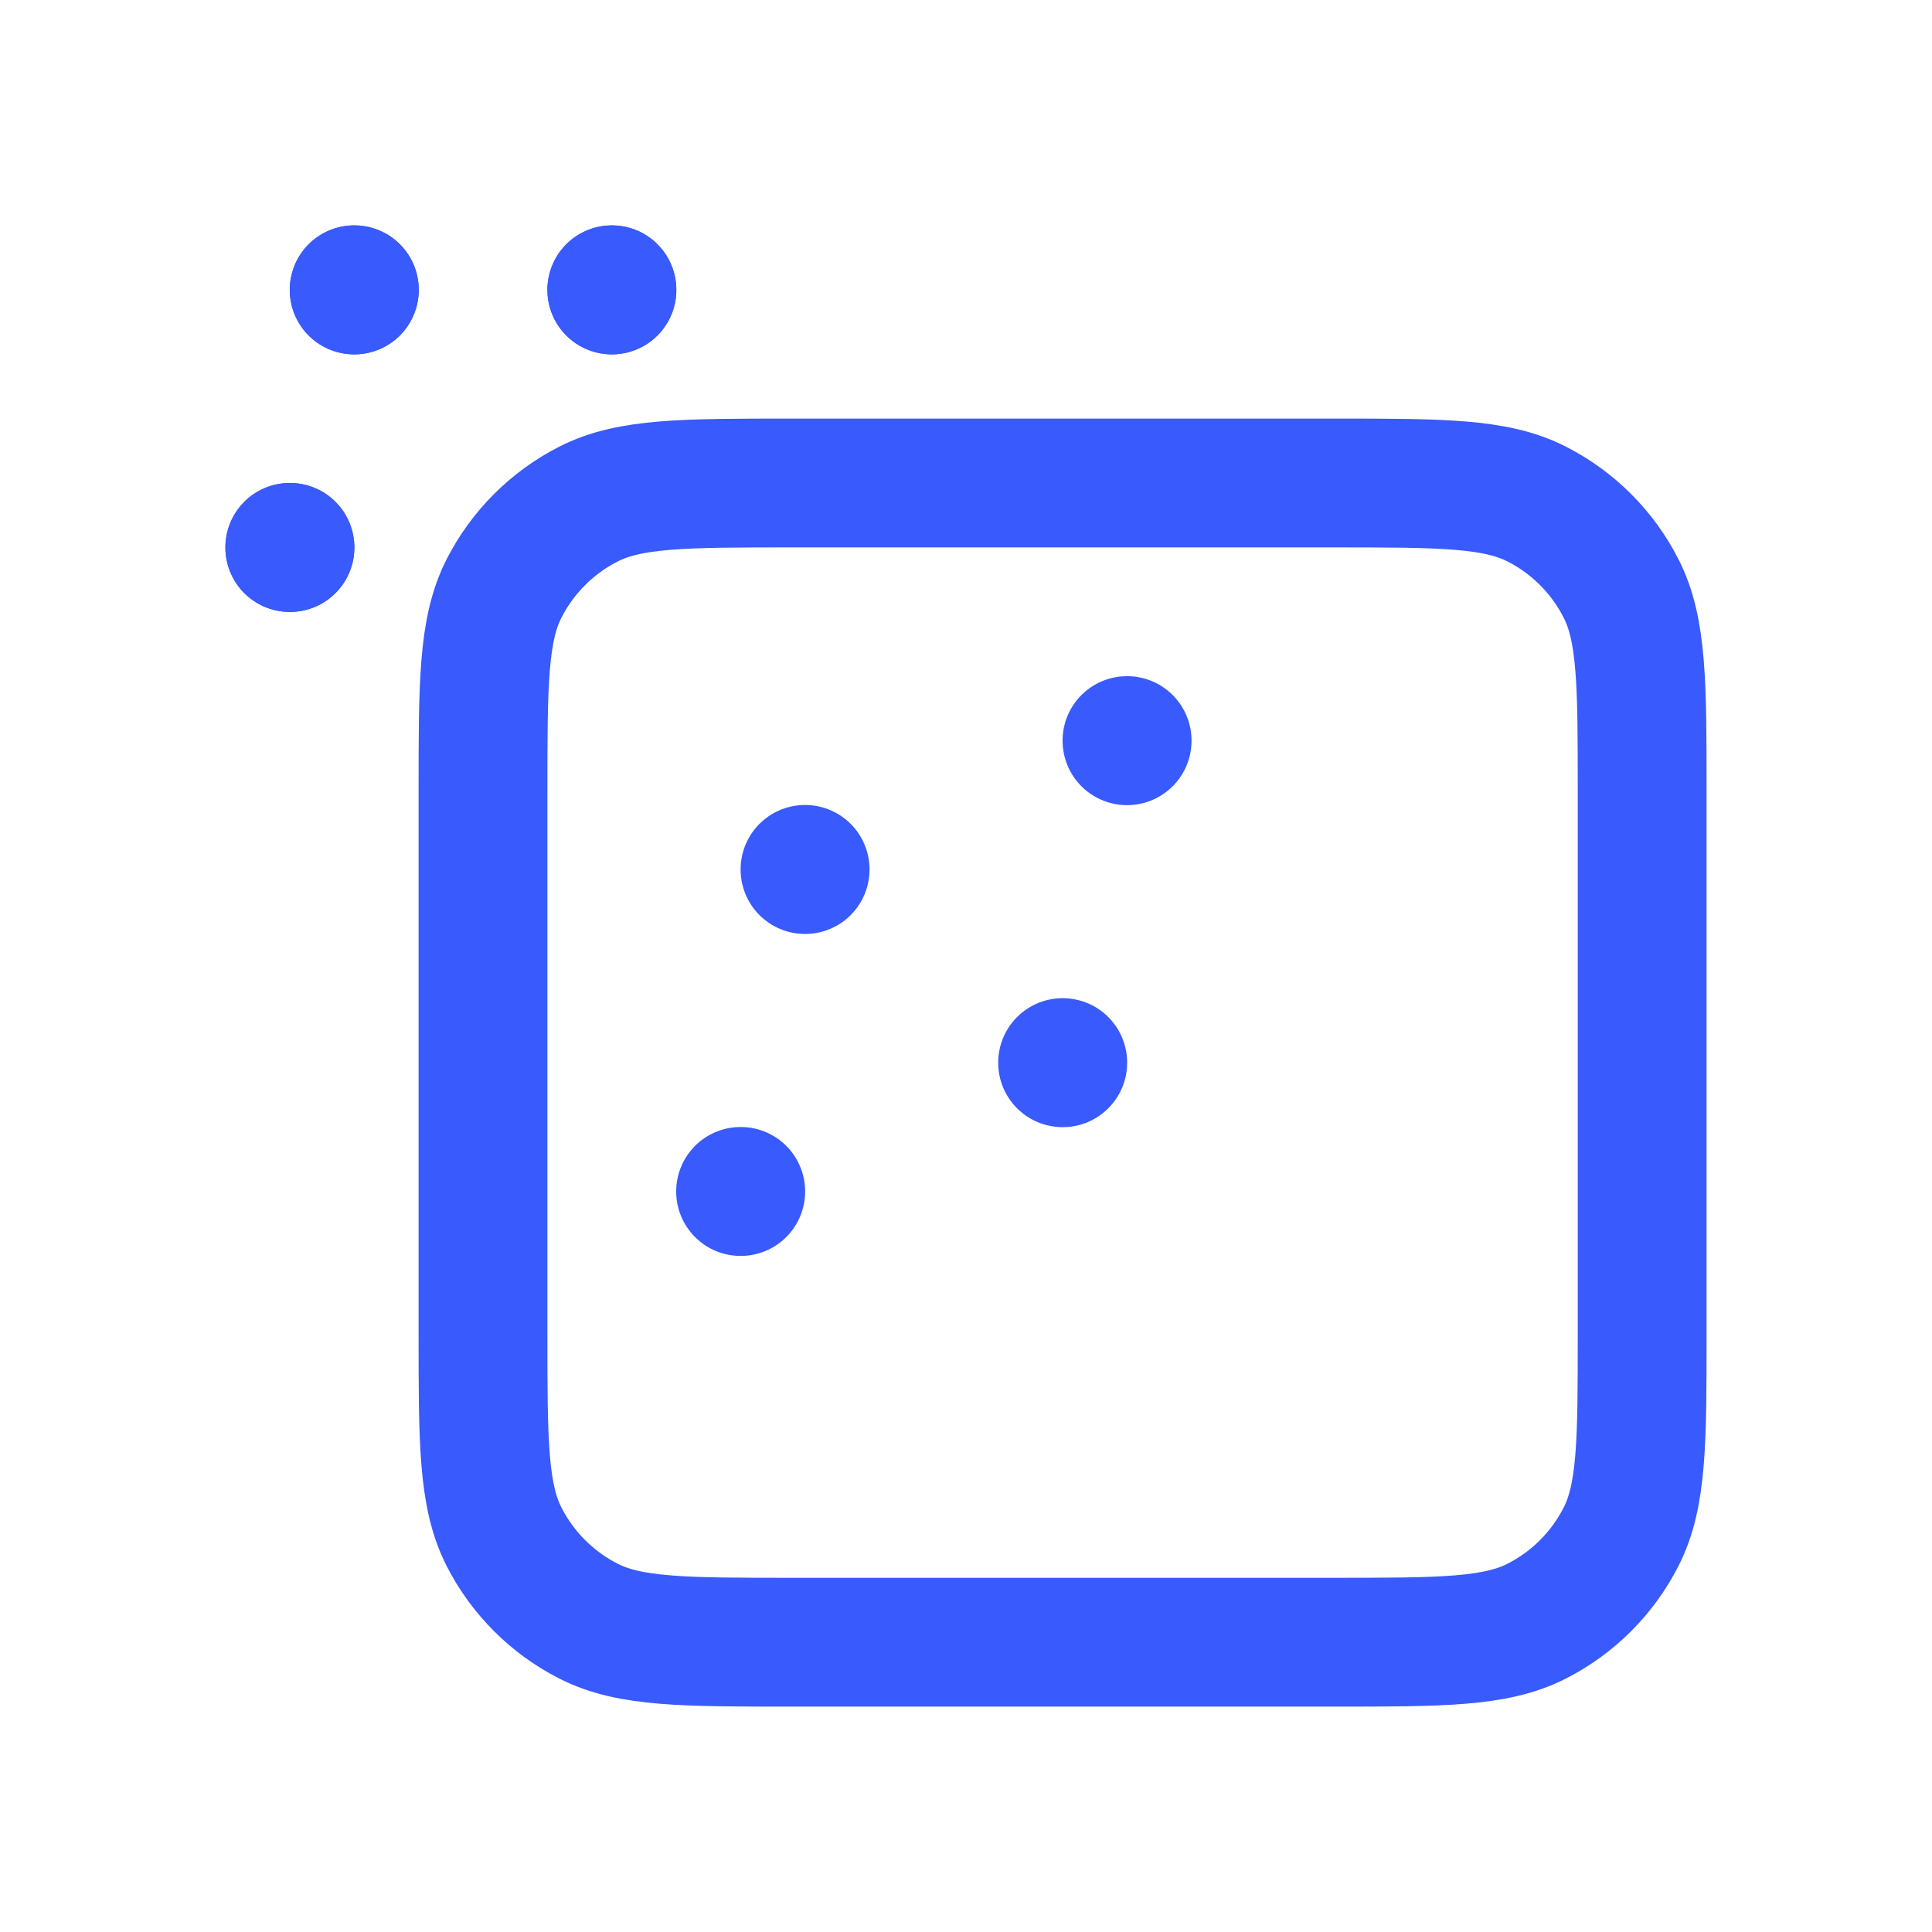 <svg width="40" height="40" viewBox="0 0 40 40" fill="none" xmlns="http://www.w3.org/2000/svg">
<path d="M6.003 11.336V11.333H6V11.336L6.003 11.336Z" stroke="#395AFC" stroke-width="2.667" stroke-linecap="round" stroke-linejoin="round"/>
<path d="M12.669 6.003V6H12.667V6.003L12.669 6.003Z" stroke="#395AFC" stroke-width="2.667" stroke-linecap="round" stroke-linejoin="round"/>
<path d="M7.336 6.003V6H7.333V6.003L7.336 6.003Z" stroke="#395AFC" stroke-width="2.667" stroke-linecap="round" stroke-linejoin="round"/>
<path d="M15.336 24.669V24.667H15.333V24.669L15.336 24.669Z" stroke="#395AFC" stroke-width="2.667" stroke-linecap="round" stroke-linejoin="round"/>
<path d="M22.003 22.003V22H22V22.003L22.003 22.003Z" stroke="#395AFC" stroke-width="2.667" stroke-linecap="round" stroke-linejoin="round"/>
<path d="M16.669 18.003V18H16.667V18.003L16.669 18.003Z" stroke="#395AFC" stroke-width="2.667" stroke-linecap="round" stroke-linejoin="round"/>
<path d="M23.336 15.336V15.333H23.333V15.336L23.336 15.336Z" stroke="#395AFC" stroke-width="2.667" stroke-linecap="round" stroke-linejoin="round"/>
<path d="M6.003 11.336V11.333H6V11.336L6.003 11.336Z" stroke="#395AFC" stroke-width="2.667" stroke-linecap="round" stroke-linejoin="round"/>
<path d="M12.669 6.003V6H12.667V6.003L12.669 6.003Z" stroke="#395AFC" stroke-width="2.667" stroke-linecap="round" stroke-linejoin="round"/>
<path d="M7.336 6.003V6H7.333V6.003L7.336 6.003Z" stroke="#395AFC" stroke-width="2.667" stroke-linecap="round" stroke-linejoin="round"/>
<path d="M27.599 10H16.399C14.159 10 13.039 10 12.184 10.436C11.431 10.819 10.819 11.431 10.435 12.184C10 13.04 10 14.16 10 16.4V27.6C10 29.84 10 30.96 10.435 31.816C10.819 32.569 11.431 33.181 12.184 33.564C13.039 34 14.159 34 16.399 34H27.599C29.84 34 30.96 34 31.816 33.564C32.568 33.181 33.18 32.569 33.563 31.816C33.999 30.96 33.999 29.84 33.999 27.6V16.4C33.999 14.16 33.999 13.04 33.563 12.184C33.18 11.431 32.568 10.819 31.816 10.436C30.96 10 29.84 10 27.599 10Z" stroke="#395AFC" stroke-width="2.667" stroke-linecap="round" stroke-linejoin="round"/>
</svg>
